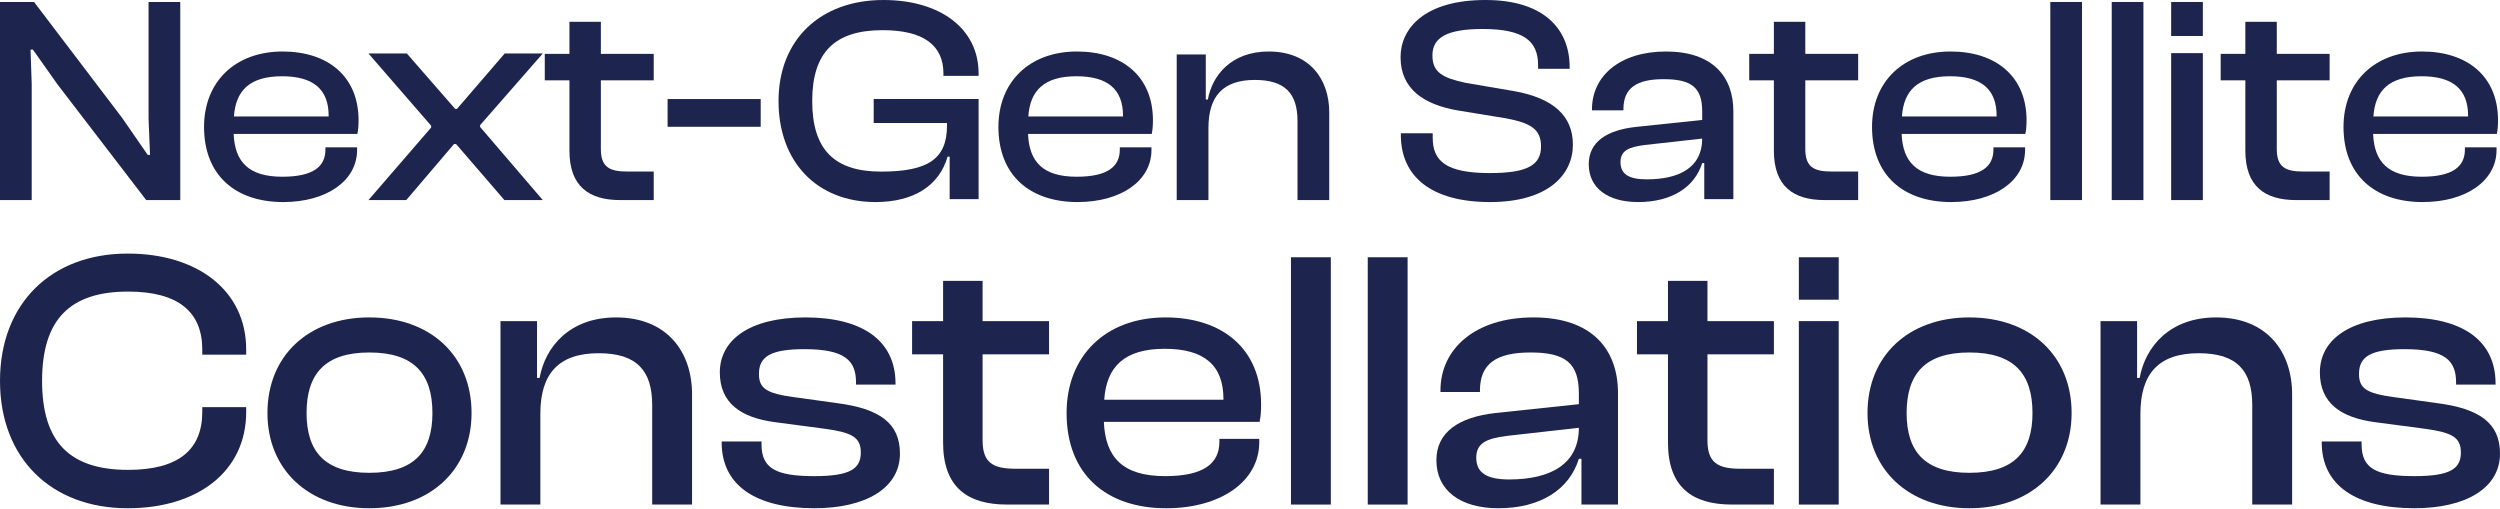 <svg width="1262" height="257" viewBox="0 0 1262 257" fill="none" xmlns="http://www.w3.org/2000/svg">
<path d="M1218.77 256.563C1188.96 256.563 1172.01 244.825 1172.01 223.397V222.838H1192.13V224.329C1192.13 236.44 1199.39 240.353 1218.77 240.353C1236.85 240.353 1242.25 236.626 1242.25 228.428C1242.25 220.789 1237.78 218.367 1224.55 216.503L1199.21 213.15C1181.69 210.914 1171.07 203.461 1171.07 187.996C1171.07 171.786 1185.79 160.233 1214.3 160.233C1242.62 160.233 1259.76 171.599 1259.76 193.585V194.144H1239.83V193.026C1239.83 182.033 1234.24 176.257 1213.74 176.257C1196.79 176.257 1190.82 179.984 1190.82 188.741C1190.82 196.008 1194.55 198.616 1208.52 200.479L1229.95 203.461C1251.94 206.256 1262 213.709 1262 228.987C1262 246.315 1244.86 256.563 1218.77 256.563Z" fill="#1D254F"/>
<path d="M1080.48 254.7H1060.35V162.097H1078.8V190.791H1080.1C1082.9 175.139 1095.2 160.233 1118.67 160.233C1144.39 160.233 1157.06 177.562 1157.06 198.989V254.7H1136.93V204.392C1136.93 187.064 1129.11 178.307 1109.92 178.307C1089.61 178.307 1080.48 188.741 1080.48 208.864V254.7Z" fill="#1D254F"/>
<path d="M994.138 256.563C963.395 256.563 942.713 236.999 942.713 208.491C942.713 179.611 963.395 160.233 994.138 160.233C1025.07 160.233 1045.75 179.611 1045.75 208.491C1045.75 236.999 1025.07 256.563 994.138 256.563ZM994.138 238.676C1016.68 238.676 1026 228.055 1026 208.491C1026 188.741 1016.68 177.934 994.138 177.934C971.779 177.934 962.463 188.741 962.463 208.491C962.463 228.055 971.779 238.676 994.138 238.676Z" fill="#1D254F"/>
<path d="M928.178 151.291H908.055V129.863H928.178V151.291ZM928.178 254.701H908.055V162.097H928.178V254.701Z" fill="#1D254F"/>
<path d="M895.468 254.698H874.227C854.29 254.698 841.993 245.941 841.993 223.395V178.864H826.341V162.095H841.993V141.785H861.929V162.095H895.468V178.864H861.929V222.277C861.929 233.643 867.147 236.624 878.699 236.624H895.468V254.698Z" fill="#1D254F"/>
<path d="M756.394 256.563C737.203 256.563 725.092 247.62 725.092 232.341C725.092 217.994 736.644 210.541 754.903 208.491L797.013 204.02V198.616C797.013 183.338 790.305 177.934 772.604 177.934C755.463 177.934 747.078 183.524 747.078 197.126V197.871H727.141V197.126C727.141 176.071 744.656 160.233 774.095 160.233C803.534 160.233 816.763 176.257 816.763 198.43V254.7H798.317V231.596H797.013C792.168 247.247 777.449 256.563 756.394 256.563ZM745.215 231.037C745.215 238.49 750.246 242.03 761.798 242.03C782.852 242.03 797.013 234.204 797.013 215.944L760.68 220.044C750.245 221.348 745.215 223.77 745.215 231.037Z" fill="#1D254F"/>
<path d="M710.557 254.701H690.434V129.863H710.557V254.701Z" fill="#1D254F"/>
<path d="M671.8 254.701H651.677V129.863H671.8V254.701Z" fill="#1D254F"/>
<path d="M588.72 256.563C558.349 256.563 538.412 239.421 538.412 208.491C538.412 179.611 558.163 160.233 588.347 160.233C617.041 160.233 636.605 176.071 636.605 204.206C636.605 207.56 636.419 210.168 635.86 212.963H557.231C557.976 230.85 566.733 240.353 588.161 240.353C607.538 240.353 615.55 234.018 615.55 223.025V221.534H635.673V223.211C635.673 242.961 616.296 256.563 588.72 256.563ZM587.974 176.071C567.479 176.071 558.535 185.201 557.417 201.784H617.6V201.411C617.6 184.269 607.725 176.071 587.974 176.071Z" fill="#1D254F"/>
<path d="M529.552 254.698H508.311C488.374 254.698 476.076 245.941 476.076 223.395V178.864H460.425V162.095H476.076V141.785H496.013V162.095H529.552V178.864H496.013V222.277C496.013 233.643 501.23 236.624 512.782 236.624H529.552V254.698Z" fill="#1D254F"/>
<path d="M411.064 256.563C381.252 256.563 364.296 244.825 364.296 223.397V222.838H384.419V224.329C384.419 236.44 391.686 240.353 411.064 240.353C429.137 240.353 434.541 236.626 434.541 228.428C434.541 220.789 430.069 218.367 416.84 216.503L391.5 213.15C373.985 210.914 363.365 203.461 363.365 187.996C363.365 171.786 378.084 160.233 406.592 160.233C434.913 160.233 452.055 171.599 452.055 193.585V194.144H432.118V193.026C432.118 182.033 426.529 176.257 406.033 176.257C389.078 176.257 383.115 179.984 383.115 188.741C383.115 196.008 386.841 198.616 400.816 200.479L422.243 203.461C444.23 206.256 454.291 213.709 454.291 228.987C454.291 246.315 437.149 256.563 411.064 256.563Z" fill="#1D254F"/>
<path d="M272.767 254.7H252.644V162.097H271.09V190.791H272.395C275.19 175.139 287.487 160.233 310.964 160.233C336.677 160.233 349.347 177.562 349.347 198.989V254.7H329.224V204.392C329.224 187.064 321.398 178.307 302.207 178.307C281.897 178.307 272.767 188.741 272.767 208.864V254.7Z" fill="#1D254F"/>
<path d="M186.429 256.563C155.686 256.563 135.004 236.999 135.004 208.491C135.004 179.611 155.686 160.233 186.429 160.233C217.359 160.233 238.041 179.611 238.041 208.491C238.041 236.999 217.359 256.563 186.429 256.563ZM186.429 238.676C208.974 238.676 218.291 228.055 218.291 208.491C218.291 188.741 208.974 177.934 186.429 177.934C164.07 177.934 154.754 188.741 154.754 208.491C154.754 228.055 164.07 238.676 186.429 238.676Z" fill="#1D254F"/>
<path d="M64.468 256.564C25.713 256.564 0 231.224 0 192.282C0 153.34 25.713 128 64.468 128C99.684 128 124.279 146.632 124.279 176.444V179.053H102.106V176.444C102.106 157.439 89.995 147.191 64.655 147.191C35.402 147.191 21.241 161.166 21.241 192.282C21.241 223.398 35.402 237.186 64.655 237.186C89.995 237.186 102.106 227.125 102.106 207.933V205.511H124.279V207.933C124.279 237.931 99.87 256.564 64.468 256.564Z" fill="#1D254F"/>
<path d="M1222.96 102C1198.84 102 1183 88.476 1183 64.073C1183 41.288 1198.69 26 1222.67 26C1245.46 26 1261 38.495 1261 60.693C1261 63.339 1260.85 65.397 1260.41 67.602H1197.95C1198.54 81.714 1205.5 89.211 1222.52 89.211C1237.91 89.211 1244.28 84.213 1244.28 75.54V74.364H1260.26V75.687C1260.26 91.269 1244.87 102 1222.96 102ZM1222.37 38.495C1206.09 38.495 1198.98 45.698 1198.1 58.781H1245.9V58.487C1245.9 44.963 1238.06 38.495 1222.37 38.495Z" fill="#1D254F"/>
<path d="M1176 101H1159.1C1143.24 101 1133.45 94.02 1133.45 76.049V40.554H1121V27.188H1133.45V11H1149.32V27.188H1176V40.554H1149.32V75.158C1149.32 84.218 1153.47 86.594 1162.66 86.594H1176V101Z" fill="#1D254F"/>
<path d="M1112 18.164H1096V1H1112V18.164ZM1112 101H1096V26.821H1112V101Z" fill="#1D254F"/>
<path d="M1082 101H1066V1H1082V101Z" fill="#1D254F"/>
<path d="M1051 101H1035V1H1051V101Z" fill="#1D254F"/>
<path d="M984.962 102C960.837 102 945 88.476 945 64.073C945 41.288 960.689 26 984.666 26C1007.46 26 1023 38.495 1023 60.693C1023 63.339 1022.85 65.397 1022.41 67.602H959.949C960.541 81.714 967.497 89.211 984.518 89.211C999.911 89.211 1006.28 84.213 1006.28 75.54V74.364H1022.26V75.687C1022.26 91.269 1006.87 102 984.962 102ZM984.37 38.495C968.089 38.495 960.985 45.698 960.097 58.781H1007.9V58.487C1007.9 44.963 1000.06 38.495 984.37 38.495Z" fill="#1D254F"/>
<path d="M938 101H921.1C905.237 101 895.453 94.02 895.453 76.049V40.554H883V27.188H895.453V11H911.315V27.188H938V40.554H911.315V75.158C911.315 84.218 915.466 86.594 924.658 86.594H938V101Z" fill="#1D254F"/>
<path d="M826.927 102C811.644 102 802 94.944 802 82.89C802 71.571 811.199 65.691 825.74 64.073L859.272 60.545V56.282C859.272 44.228 853.931 39.965 839.835 39.965C826.185 39.965 819.508 44.375 819.508 55.106V55.694H803.632V55.106C803.632 38.495 817.579 26 841.022 26C864.465 26 875 38.642 875 56.135V100.53H860.311V82.302H859.272C855.415 94.65 843.693 102 826.927 102ZM818.024 81.861C818.024 87.741 822.03 90.534 831.23 90.534C847.996 90.534 859.272 84.36 859.272 69.954L830.339 73.188C822.03 74.217 818.024 76.128 818.024 81.861Z" fill="#1D254F"/>
<path d="M752.139 102C722.344 102 707.149 88.991 707.149 68.148V67.261H723.238V69.626C723.238 81.452 730.24 87.365 752.139 87.365C771.207 87.365 777.911 83.226 777.911 73.913C777.911 65.339 772.846 62.087 760.183 59.722L735.752 55.73C718.918 52.774 707 45.087 707 28.826C707 14.487 718.918 0 749.904 0C779.103 0 792.361 14.487 792.361 33.852V34.739H776.421V32.817C776.421 20.696 769.122 14.635 748.414 14.635C730.24 14.635 723.089 19.07 723.089 27.939C723.089 36.513 728.154 39.322 739.923 41.835L764.206 45.974C784.168 49.522 794 58.539 794 73.026C794 88.104 781.635 102 752.139 102Z" fill="#1D254F"/>
<path d="M610.023 101H594V27.479H608.688V50.26H609.726C611.952 37.834 621.744 26 640.437 26C660.911 26 671 39.757 671 56.769V101H654.977V61.059C654.977 47.302 648.746 40.349 633.464 40.349C617.293 40.349 610.023 48.633 610.023 64.609V101Z" fill="#1D254F"/>
<path d="M543.962 102C519.837 102 504 88.476 504 64.073C504 41.288 519.689 26 543.666 26C566.459 26 582 38.495 582 60.693C582 63.339 581.852 65.397 581.408 67.602H518.949C519.541 81.714 526.497 89.211 543.518 89.211C558.911 89.211 565.275 84.213 565.275 75.54V74.364H581.26V75.687C581.26 91.269 565.867 102 543.962 102ZM543.37 38.495C527.089 38.495 519.985 45.698 519.097 58.781H566.903V58.487C566.903 44.963 559.059 38.495 543.37 38.495Z" fill="#1D254F"/>
<path d="M441.934 102C412.544 102 393 81.896 393 51C393 20.104 414.035 0 445.962 0C474.307 0 494 14.191 494 37.104V38.287H476.247V37.104C476.247 22.913 466.251 15.226 445.514 15.226C421.495 15.226 410.007 26.313 410.007 51C410.007 75.687 421.346 86.626 444.768 86.626C468.638 86.626 478.037 80.122 478.037 63.417V62.087H441.038V49.965H494V100.522H479.38V79.087H478.335C474.158 93.574 461.477 102 441.934 102Z" fill="#1D254F"/>
<path d="M384 64H337V50H384V64Z" fill="#1D254F"/>
<path d="M330 101H313.1C297.237 101 287.453 94.02 287.453 76.049V40.554H275V27.188H287.453V11H303.315V27.188H330V40.554H303.315V75.158C303.315 84.218 307.466 86.594 316.658 86.594H330V101Z" fill="#1D254F"/>
<path d="M205.079 101H186L217.65 64.372V63.479L186 27H205.375L229.778 54.992H230.666L254.773 27H274L242.35 63.181V64.074L274 101H254.625L230.222 72.71H229.187L205.079 101Z" fill="#1D254F"/>
<path d="M142.962 102C118.837 102 103 88.476 103 64.073C103 41.288 118.689 26 142.666 26C165.459 26 181 38.495 181 60.693C181 63.339 180.852 65.397 180.408 67.602H117.949C118.541 81.714 125.497 89.211 142.518 89.211C157.911 89.211 164.275 84.213 164.275 75.54V74.364H180.26V75.687C180.26 91.269 164.867 102 142.962 102ZM142.37 38.495C126.089 38.495 118.985 45.698 118.097 58.781H165.903V58.487C165.903 44.963 158.059 38.495 142.37 38.495Z" fill="#1D254F"/>
<path d="M16.006 101H0V1H17.192L61.655 59.508L74.549 78.164H75.734L74.993 60.105V1H91V101H73.808L29.049 42.642L16.599 25.03H15.414L16.006 42.343V101Z" fill="#1D254F"/>
</svg>
